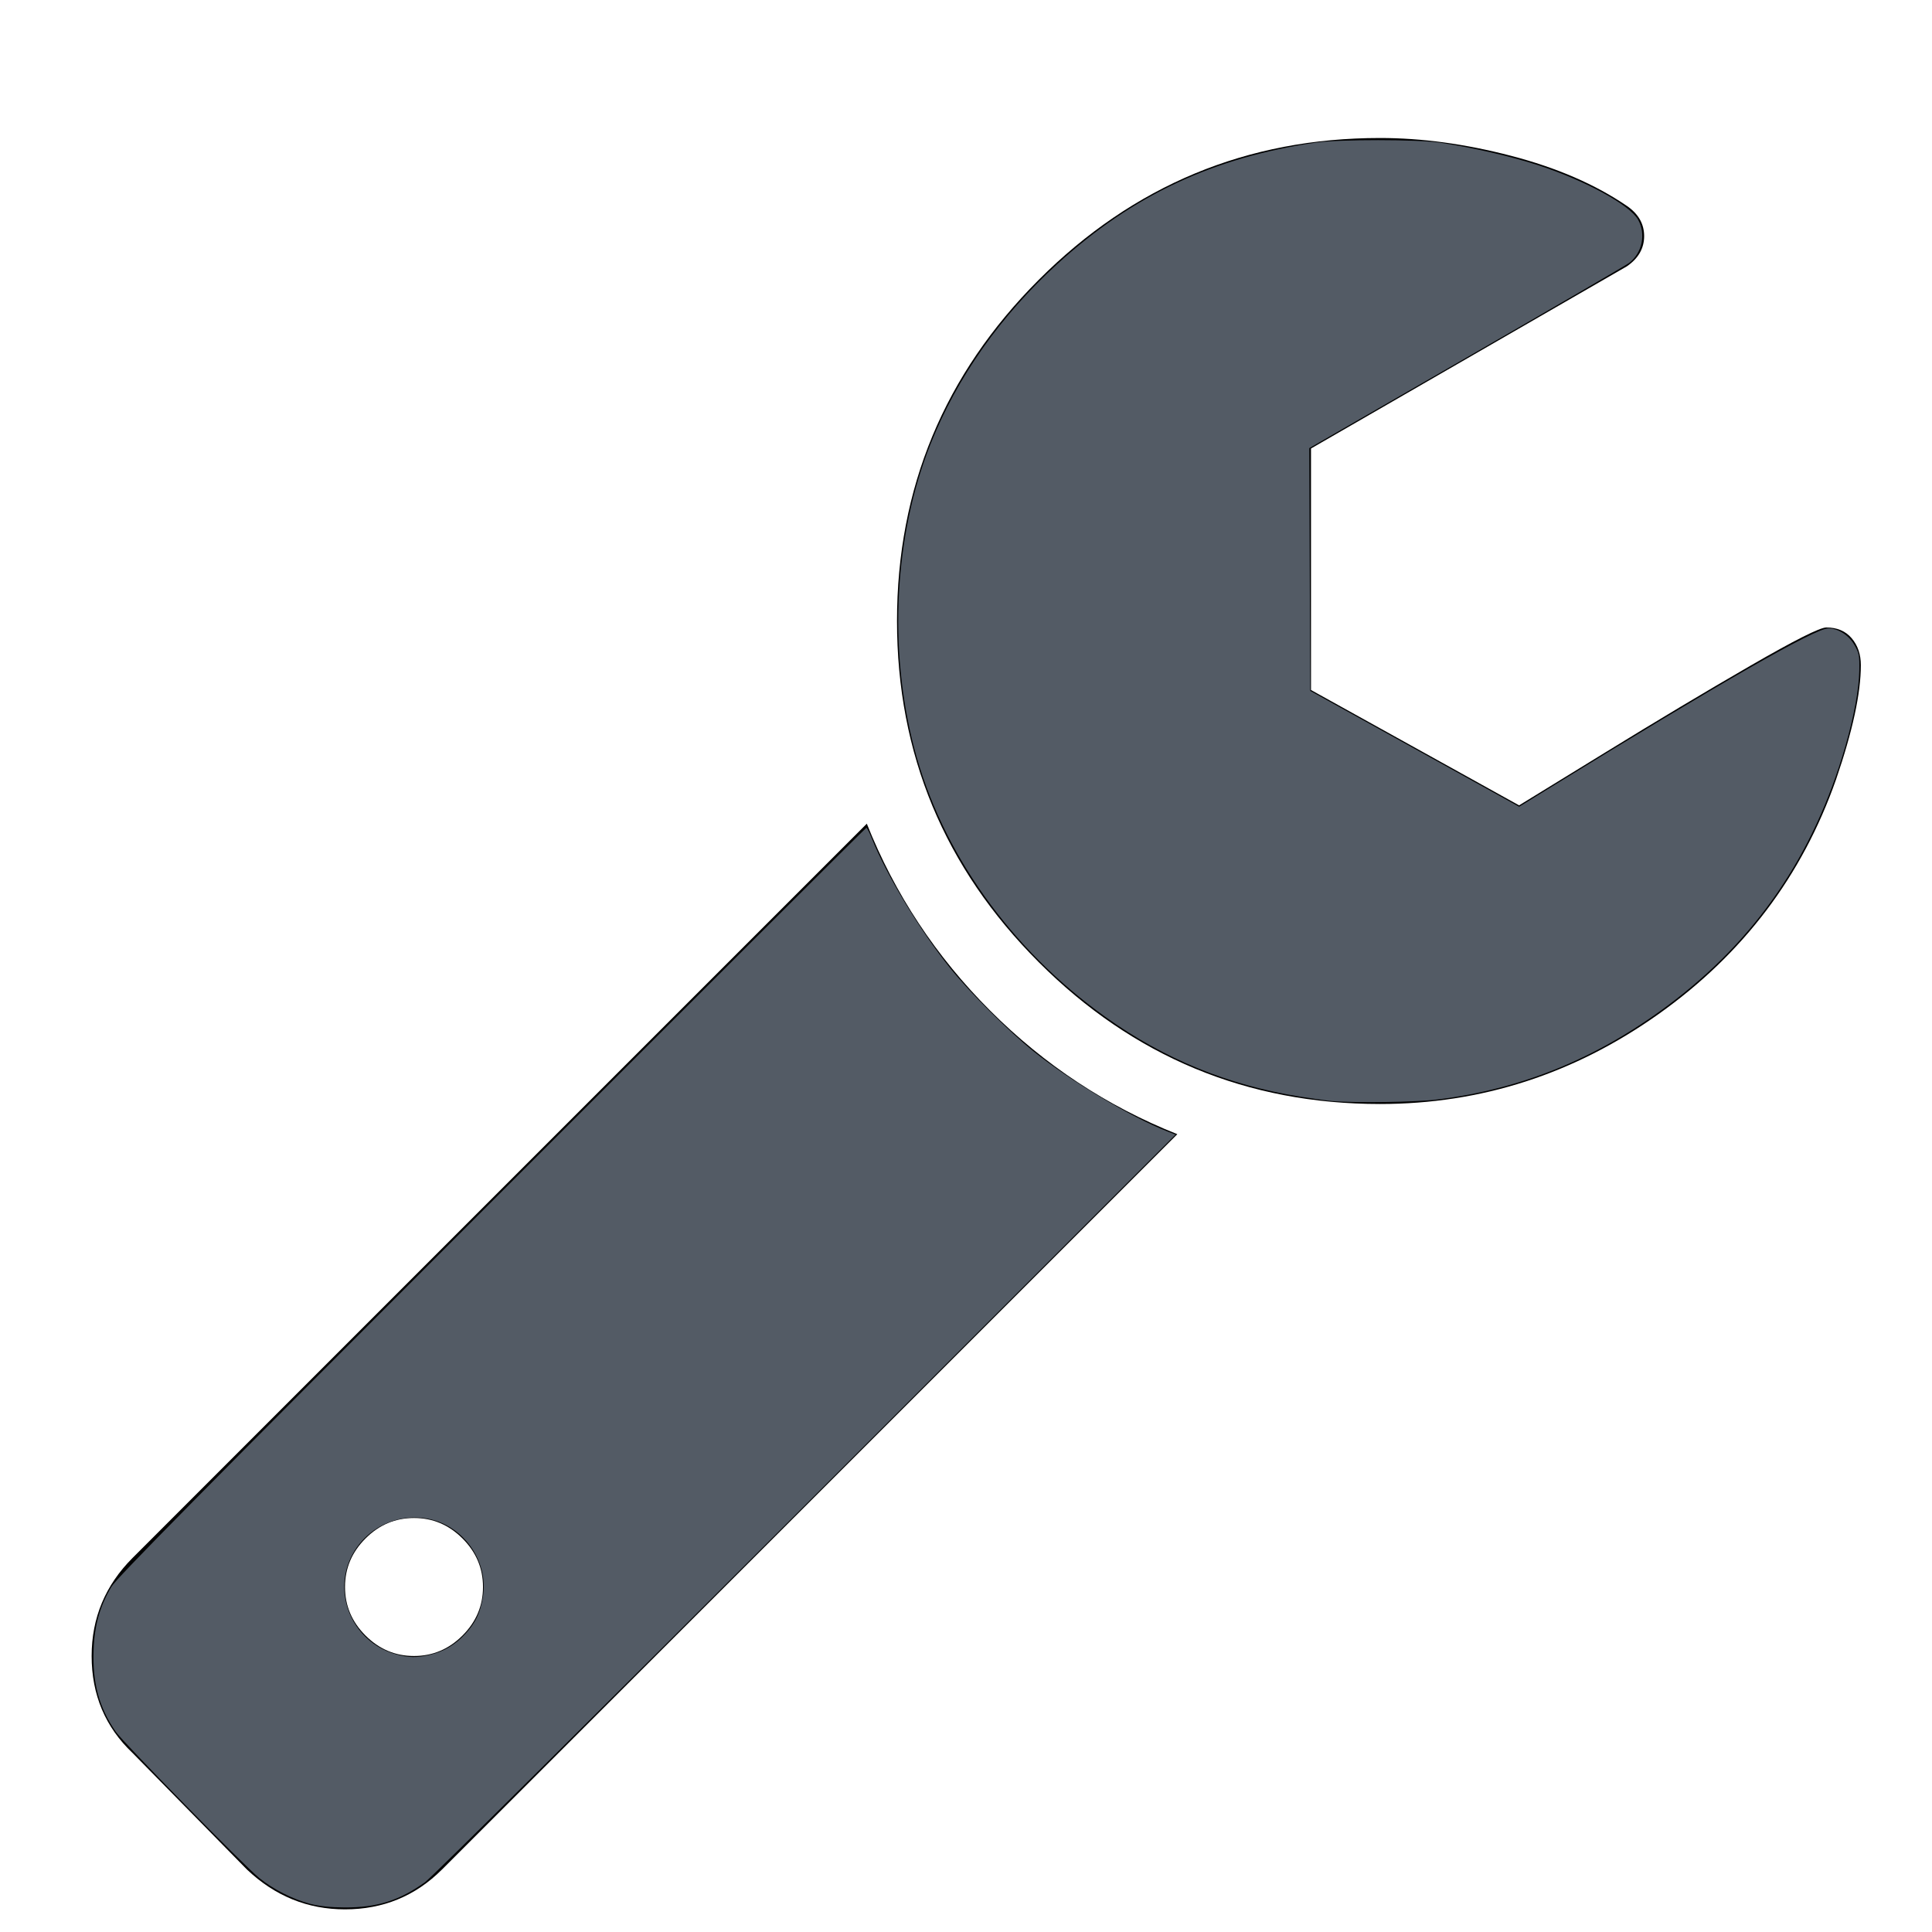 <?xml version="1.0" encoding="UTF-8" standalone="no"?>
<svg
   width="1792"
   height="1792"
   viewBox="0 0 1792 1792"
   version="1.1"
   id="svg4835"
   sodipodi:docname="wrench.svg"
   inkscape:version="1.2.1 (9c6d41e410, 2022-07-14)"
   xmlns:inkscape="http://www.inkscape.org/namespaces/inkscape"
   xmlns:sodipodi="http://sodipodi.sourceforge.net/DTD/sodipodi-0.dtd"
   xmlns="http://www.w3.org/2000/svg"
   xmlns:svg="http://www.w3.org/2000/svg">
  <defs
     id="defs4839" />
  <sodipodi:namedview
     id="namedview4837"
     pagecolor="#ffffff"
     bordercolor="#000000"
     borderopacity="0.25"
     inkscape:showpageshadow="2"
     inkscape:pageopacity="0.0"
     inkscape:pagecheckerboard="0"
     inkscape:deskcolor="#d1d1d1"
     showgrid="false"
     inkscape:zoom="0.57310268"
     inkscape:cx="558.36417"
     inkscape:cy="895.12756"
     inkscape:window-width="2560"
     inkscape:window-height="1369"
     inkscape:window-x="-8"
     inkscape:window-y="-8"
     inkscape:window-maximized="1"
     inkscape:current-layer="svg4835" />
  <path
     d="M448 1472q0-26-19-45t-45-19-45 19-19 45 19 45 45 19 45-19 19-45zm644-420l-682 682q-37 37-90 37-52 0-91-37l-106-108q-38-36-38-90 0-53 38-91l681-681q39 98 114.5 173.5t173.5 114.5zm634-435q0 39-23 106-47 134-164.5 217.5t-258.5 83.5q-185 0-316.5-131.5t-131.5-316.5 131.5-316.5 316.5-131.5q58 0 121.5 16.5t107.5 46.5q16 11 16 28t-16 28l-293 169v224l193 107q5-3 79-48.5t135.5-81 70.5-35.5q15 0 23.5 10t8.5 25z"
     id="path4833" />
  <path
     style="fill:#535b65;stroke-width:1.745;fill-opacity:1"
     d="m 1235.381,1021.261 c -4.319,-0.349 -17.591,-2.191 -29.494,-4.095 -66.888,-10.696 -125.888,-34.848 -180.592,-73.928 C 937.241,880.336 873.077,790.073 847.899,693.689 823.787,601.385 829.474,496.192 863.139,411.794 c 24.687,-61.891 64.857,-118.864 117.92,-167.244 69.559,-63.421 144.548,-98.578 239.491,-112.28 21.231,-3.064 94.547,-3.013 115.163,0.081 30.966,4.646 66.707,12.879 91.742,21.131 43.679,14.399 84.213,36.577 91.923,50.296 7.466,13.283 3.848,30.757 -8.305,40.109 -2.399,1.846 -70.128,41.25 -150.509,87.563 l -146.147,84.206 0.449,112.573 0.449,112.573 86.372,47.878 c 47.505,26.333 91.098,50.515 96.875,53.738 l 10.503,5.86 27.012,-16.646 c 160.357,-98.82 247.798,-148.902 259.8,-148.8 9.042,0.077 18.755,6.18 23.979,15.069 4.544,7.731 4.943,9.783 4.7,24.153 -0.294,17.334 -4.994,42.723 -13.053,70.513 -29.243,100.833 -83.17,179.472 -164.659,240.113 -66.087,49.179 -135.61,77.531 -213.697,87.146 -19.958,2.458 -75.079,3.267 -97.766,1.436 z"
     id="path4841" />
  <path
     style="fill:#535b65;fill-opacity:1;stroke-width:1.745"
     d="m 287.698,1765.867 c -16.062,-4.211 -34.167,-13.393 -47.197,-23.936 -14.072,-11.385 -126.376,-125.858 -133.19,-135.762 -15.484,-22.506 -21.648,-45.327 -20.501,-75.903 0.86,-22.918 5.782,-40.347 16.504,-58.437 4.815,-8.124 84.289,-88.614 352.769,-357.283 190.605,-190.738 347.001,-346.796 347.548,-346.796 0.546,0 2.816,4.515 5.045,10.033 13.93,34.502 44.377,84.892 72.494,119.978 18.109,22.598 54.463,58.893 77.648,77.521 34.113,27.409 89.877,60.785 123.771,74.078 l 7.736,3.034 -342.755,342.884 c -188.515,188.586 -347.466,346.266 -353.224,350.4 -23.979,17.214 -44.58,23.691 -74.873,23.541 -13.013,-0.065 -23.419,-1.163 -31.773,-3.353 z M 398.964,1534.872 c 12.631,-2.973 23.38,-9.316 32.436,-19.14 9.584,-10.398 13.976,-19.462 16.467,-33.984 5.909,-34.459 -19.233,-68.748 -53.943,-73.572 -43.61,-6.06 -80.731,31.13 -73.769,73.906 4.097,25.172 22.669,45.778 47.202,52.371 12.055,3.24 19.222,3.335 31.608,0.419 z"
     id="path5323" />
</svg>

